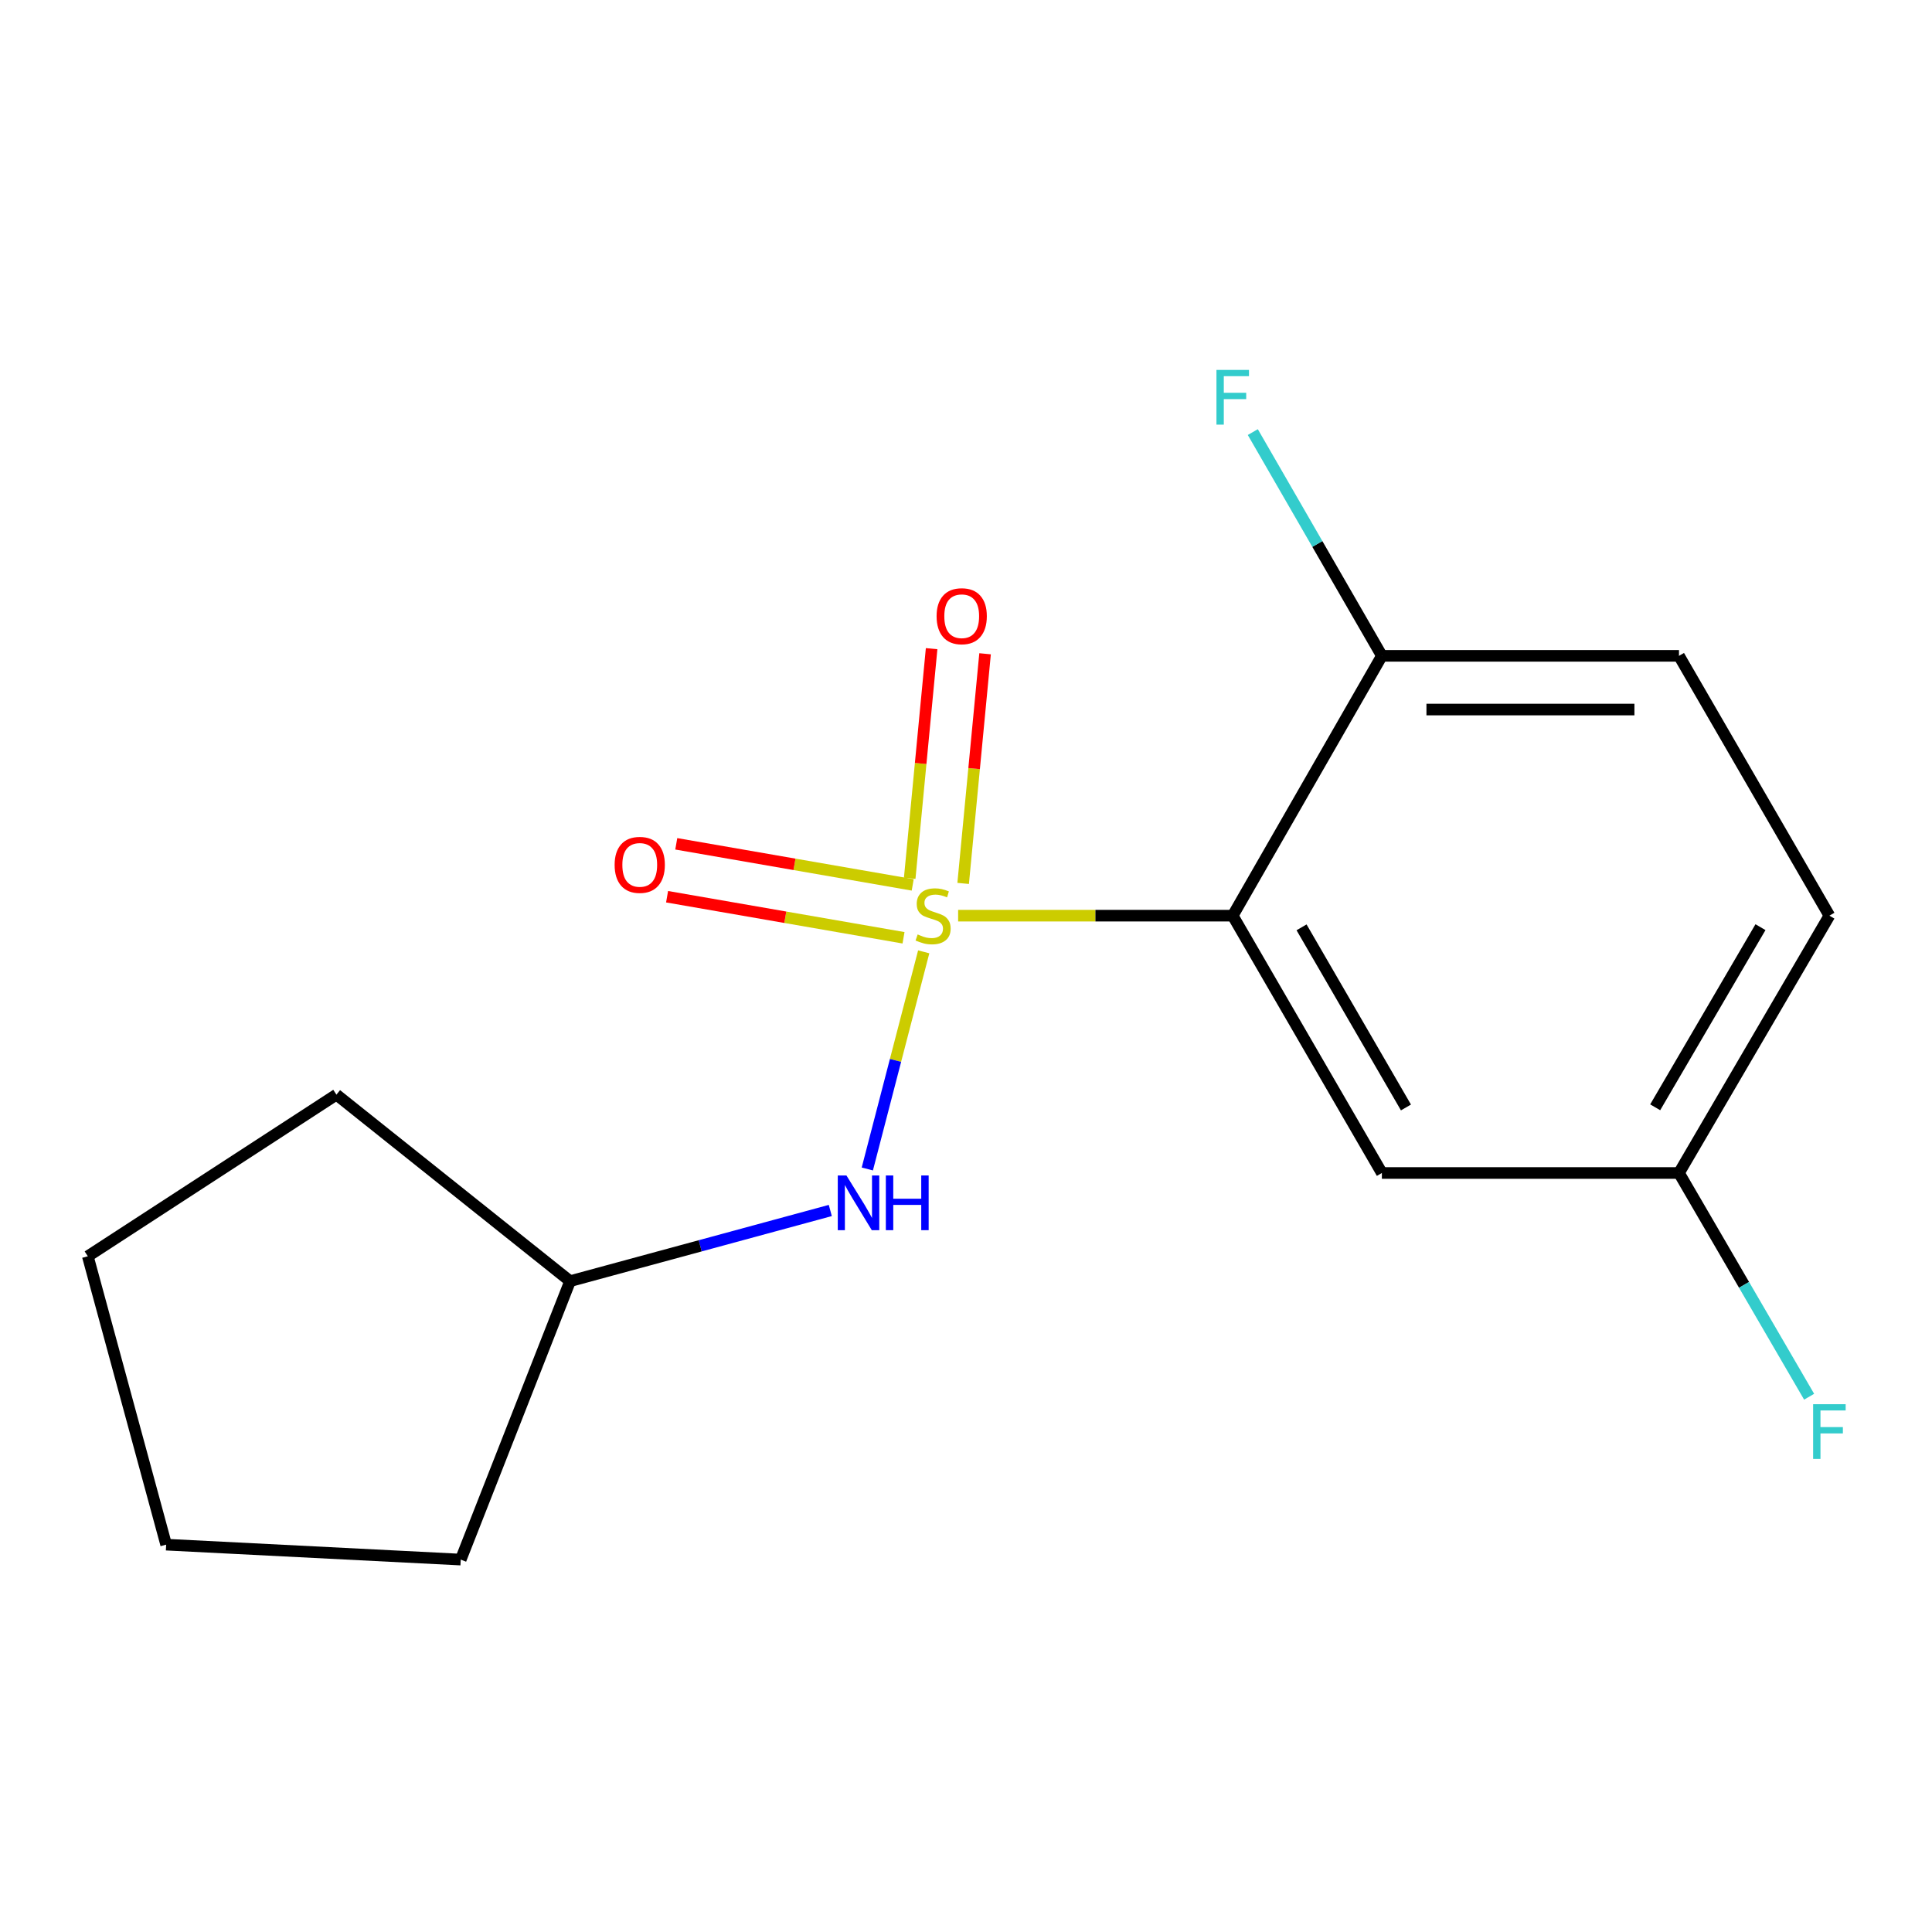 <?xml version='1.0' encoding='iso-8859-1'?>
<svg version='1.1' baseProfile='full'
              xmlns='http://www.w3.org/2000/svg'
                      xmlns:rdkit='http://www.rdkit.org/xml'
                      xmlns:xlink='http://www.w3.org/1999/xlink'
                  xml:space='preserve'
width='1000px' height='1000px' viewBox='0 0 1000 1000'>
<!-- END OF HEADER -->
<rect style='opacity:1.0;fill:#FFFFFF;stroke:none' width='1000' height='1000' x='0' y='0'> </rect>
<path class='bond-0' d='M 495.929,473.949 L 566.991,473.949' style='fill:none;fill-rule:evenodd;stroke:#CCCC00;stroke-width:6px;stroke-linecap:butt;stroke-linejoin:miter;stroke-opacity:1' />
<path class='bond-0' d='M 566.991,473.949 L 638.054,473.949' style='fill:none;fill-rule:evenodd;stroke:#000000;stroke-width:6px;stroke-linecap:butt;stroke-linejoin:miter;stroke-opacity:1' />
<path class='bond-1' d='M 478.11,492.668 L 463.515,548.865' style='fill:none;fill-rule:evenodd;stroke:#CCCC00;stroke-width:6px;stroke-linecap:butt;stroke-linejoin:miter;stroke-opacity:1' />
<path class='bond-1' d='M 463.515,548.865 L 448.92,605.063' style='fill:none;fill-rule:evenodd;stroke:#0000FF;stroke-width:6px;stroke-linecap:butt;stroke-linejoin:miter;stroke-opacity:1' />
<path class='bond-3' d='M 498.525,457.256 L 504.2,397.823' style='fill:none;fill-rule:evenodd;stroke:#CCCC00;stroke-width:6px;stroke-linecap:butt;stroke-linejoin:miter;stroke-opacity:1' />
<path class='bond-3' d='M 504.2,397.823 L 509.874,338.39' style='fill:none;fill-rule:evenodd;stroke:#FF0000;stroke-width:6px;stroke-linecap:butt;stroke-linejoin:miter;stroke-opacity:1' />
<path class='bond-3' d='M 470.858,454.614 L 476.533,395.181' style='fill:none;fill-rule:evenodd;stroke:#CCCC00;stroke-width:6px;stroke-linecap:butt;stroke-linejoin:miter;stroke-opacity:1' />
<path class='bond-3' d='M 476.533,395.181 L 482.207,335.748' style='fill:none;fill-rule:evenodd;stroke:#FF0000;stroke-width:6px;stroke-linecap:butt;stroke-linejoin:miter;stroke-opacity:1' />
<path class='bond-4' d='M 472.417,458.012 L 411.225,447.384' style='fill:none;fill-rule:evenodd;stroke:#CCCC00;stroke-width:6px;stroke-linecap:butt;stroke-linejoin:miter;stroke-opacity:1' />
<path class='bond-4' d='M 411.225,447.384 L 350.034,436.756' style='fill:none;fill-rule:evenodd;stroke:#FF0000;stroke-width:6px;stroke-linecap:butt;stroke-linejoin:miter;stroke-opacity:1' />
<path class='bond-4' d='M 467.661,485.395 L 406.469,474.767' style='fill:none;fill-rule:evenodd;stroke:#CCCC00;stroke-width:6px;stroke-linecap:butt;stroke-linejoin:miter;stroke-opacity:1' />
<path class='bond-4' d='M 406.469,474.767 L 345.278,464.139' style='fill:none;fill-rule:evenodd;stroke:#FF0000;stroke-width:6px;stroke-linecap:butt;stroke-linejoin:miter;stroke-opacity:1' />
<path class='bond-2' d='M 638.054,473.949 L 715.256,607.138' style='fill:none;fill-rule:evenodd;stroke:#000000;stroke-width:6px;stroke-linecap:butt;stroke-linejoin:miter;stroke-opacity:1' />
<path class='bond-2' d='M 673.68,479.99 L 727.721,573.222' style='fill:none;fill-rule:evenodd;stroke:#000000;stroke-width:6px;stroke-linecap:butt;stroke-linejoin:miter;stroke-opacity:1' />
<path class='bond-5' d='M 638.054,473.949 L 715.256,339.464' style='fill:none;fill-rule:evenodd;stroke:#000000;stroke-width:6px;stroke-linecap:butt;stroke-linejoin:miter;stroke-opacity:1' />
<path class='bond-9' d='M 429.763,626.545 L 362.421,644.835' style='fill:none;fill-rule:evenodd;stroke:#0000FF;stroke-width:6px;stroke-linecap:butt;stroke-linejoin:miter;stroke-opacity:1' />
<path class='bond-9' d='M 362.421,644.835 L 295.078,663.124' style='fill:none;fill-rule:evenodd;stroke:#000000;stroke-width:6px;stroke-linecap:butt;stroke-linejoin:miter;stroke-opacity:1' />
<path class='bond-7' d='M 715.256,607.138 L 869.041,607.138' style='fill:none;fill-rule:evenodd;stroke:#000000;stroke-width:6px;stroke-linecap:butt;stroke-linejoin:miter;stroke-opacity:1' />
<path class='bond-6' d='M 715.256,339.464 L 869.041,339.464' style='fill:none;fill-rule:evenodd;stroke:#000000;stroke-width:6px;stroke-linecap:butt;stroke-linejoin:miter;stroke-opacity:1' />
<path class='bond-6' d='M 738.324,367.257 L 845.974,367.257' style='fill:none;fill-rule:evenodd;stroke:#000000;stroke-width:6px;stroke-linecap:butt;stroke-linejoin:miter;stroke-opacity:1' />
<path class='bond-8' d='M 715.256,339.464 L 681.853,281.557' style='fill:none;fill-rule:evenodd;stroke:#000000;stroke-width:6px;stroke-linecap:butt;stroke-linejoin:miter;stroke-opacity:1' />
<path class='bond-8' d='M 681.853,281.557 L 648.45,223.65' style='fill:none;fill-rule:evenodd;stroke:#33CCCC;stroke-width:6px;stroke-linecap:butt;stroke-linejoin:miter;stroke-opacity:1' />
<path class='bond-10' d='M 869.041,339.464 L 946.891,473.949' style='fill:none;fill-rule:evenodd;stroke:#000000;stroke-width:6px;stroke-linecap:butt;stroke-linejoin:miter;stroke-opacity:1' />
<path class='bond-11' d='M 869.041,607.138 L 902.722,665.041' style='fill:none;fill-rule:evenodd;stroke:#000000;stroke-width:6px;stroke-linecap:butt;stroke-linejoin:miter;stroke-opacity:1' />
<path class='bond-11' d='M 902.722,665.041 L 936.403,722.944' style='fill:none;fill-rule:evenodd;stroke:#33CCCC;stroke-width:6px;stroke-linecap:butt;stroke-linejoin:miter;stroke-opacity:1' />
<path class='bond-17' d='M 869.041,607.138 L 946.891,473.949' style='fill:none;fill-rule:evenodd;stroke:#000000;stroke-width:6px;stroke-linecap:butt;stroke-linejoin:miter;stroke-opacity:1' />
<path class='bond-17' d='M 856.725,573.134 L 911.22,479.903' style='fill:none;fill-rule:evenodd;stroke:#000000;stroke-width:6px;stroke-linecap:butt;stroke-linejoin:miter;stroke-opacity:1' />
<path class='bond-12' d='M 295.078,663.124 L 174.134,566.591' style='fill:none;fill-rule:evenodd;stroke:#000000;stroke-width:6px;stroke-linecap:butt;stroke-linejoin:miter;stroke-opacity:1' />
<path class='bond-13' d='M 295.078,663.124 L 238.474,807.244' style='fill:none;fill-rule:evenodd;stroke:#000000;stroke-width:6px;stroke-linecap:butt;stroke-linejoin:miter;stroke-opacity:1' />
<path class='bond-15' d='M 174.134,566.591 L 45.455,650.247' style='fill:none;fill-rule:evenodd;stroke:#000000;stroke-width:6px;stroke-linecap:butt;stroke-linejoin:miter;stroke-opacity:1' />
<path class='bond-14' d='M 238.474,807.244 L 86.001,799.509' style='fill:none;fill-rule:evenodd;stroke:#000000;stroke-width:6px;stroke-linecap:butt;stroke-linejoin:miter;stroke-opacity:1' />
<path class='bond-16' d='M 86.001,799.509 L 45.455,650.247' style='fill:none;fill-rule:evenodd;stroke:#000000;stroke-width:6px;stroke-linecap:butt;stroke-linejoin:miter;stroke-opacity:1' />
<path  class='atom-0' d='M 474.972 483.669
Q 475.292 483.789, 476.612 484.349
Q 477.932 484.909, 479.372 485.269
Q 480.852 485.589, 482.292 485.589
Q 484.972 485.589, 486.532 484.309
Q 488.092 482.989, 488.092 480.709
Q 488.092 479.149, 487.292 478.189
Q 486.532 477.229, 485.332 476.709
Q 484.132 476.189, 482.132 475.589
Q 479.612 474.829, 478.092 474.109
Q 476.612 473.389, 475.532 471.869
Q 474.492 470.349, 474.492 467.789
Q 474.492 464.229, 476.892 462.029
Q 479.332 459.829, 484.132 459.829
Q 487.412 459.829, 491.132 461.389
L 490.212 464.469
Q 486.812 463.069, 484.252 463.069
Q 481.492 463.069, 479.972 464.229
Q 478.452 465.349, 478.492 467.309
Q 478.492 468.829, 479.252 469.749
Q 480.052 470.669, 481.172 471.189
Q 482.332 471.709, 484.252 472.309
Q 486.812 473.109, 488.332 473.909
Q 489.852 474.709, 490.932 476.349
Q 492.052 477.949, 492.052 480.709
Q 492.052 484.629, 489.412 486.749
Q 486.812 488.829, 482.452 488.829
Q 479.932 488.829, 478.012 488.269
Q 476.132 487.749, 473.892 486.829
L 474.972 483.669
' fill='#CCCC00'/>
<path  class='atom-2' d='M 438.111 608.418
L 447.391 623.418
Q 448.311 624.898, 449.791 627.578
Q 451.271 630.258, 451.351 630.418
L 451.351 608.418
L 455.111 608.418
L 455.111 636.738
L 451.231 636.738
L 441.271 620.338
Q 440.111 618.418, 438.871 616.218
Q 437.671 614.018, 437.311 613.338
L 437.311 636.738
L 433.631 636.738
L 433.631 608.418
L 438.111 608.418
' fill='#0000FF'/>
<path  class='atom-2' d='M 458.511 608.418
L 462.351 608.418
L 462.351 620.458
L 476.831 620.458
L 476.831 608.418
L 480.671 608.418
L 480.671 636.738
L 476.831 636.738
L 476.831 623.658
L 462.351 623.658
L 462.351 636.738
L 458.511 636.738
L 458.511 608.418
' fill='#0000FF'/>
<path  class='atom-4' d='M 484.779 318.947
Q 484.779 312.147, 488.139 308.347
Q 491.499 304.547, 497.779 304.547
Q 504.059 304.547, 507.419 308.347
Q 510.779 312.147, 510.779 318.947
Q 510.779 325.827, 507.379 329.747
Q 503.979 333.627, 497.779 333.627
Q 491.539 333.627, 488.139 329.747
Q 484.779 325.867, 484.779 318.947
M 497.779 330.427
Q 502.099 330.427, 504.419 327.547
Q 506.779 324.627, 506.779 318.947
Q 506.779 313.387, 504.419 310.587
Q 502.099 307.747, 497.779 307.747
Q 493.459 307.747, 491.099 310.547
Q 488.779 313.347, 488.779 318.947
Q 488.779 324.667, 491.099 327.547
Q 493.459 330.427, 497.779 330.427
' fill='#FF0000'/>
<path  class='atom-5' d='M 318.131 447.657
Q 318.131 440.857, 321.491 437.057
Q 324.851 433.257, 331.131 433.257
Q 337.411 433.257, 340.771 437.057
Q 344.131 440.857, 344.131 447.657
Q 344.131 454.537, 340.731 458.457
Q 337.331 462.337, 331.131 462.337
Q 324.891 462.337, 321.491 458.457
Q 318.131 454.577, 318.131 447.657
M 331.131 459.137
Q 335.451 459.137, 337.771 456.257
Q 340.131 453.337, 340.131 447.657
Q 340.131 442.097, 337.771 439.297
Q 335.451 436.457, 331.131 436.457
Q 326.811 436.457, 324.451 439.257
Q 322.131 442.057, 322.131 447.657
Q 322.131 453.377, 324.451 456.257
Q 326.811 459.137, 331.131 459.137
' fill='#FF0000'/>
<path  class='atom-9' d='M 629.634 191.468
L 646.474 191.468
L 646.474 194.708
L 633.434 194.708
L 633.434 203.308
L 645.034 203.308
L 645.034 206.588
L 633.434 206.588
L 633.434 219.788
L 629.634 219.788
L 629.634 191.468
' fill='#33CCCC'/>
<path  class='atom-12' d='M 938.471 726.814
L 955.311 726.814
L 955.311 730.054
L 942.271 730.054
L 942.271 738.654
L 953.871 738.654
L 953.871 741.934
L 942.271 741.934
L 942.271 755.134
L 938.471 755.134
L 938.471 726.814
' fill='#33CCCC'/>
</svg>
